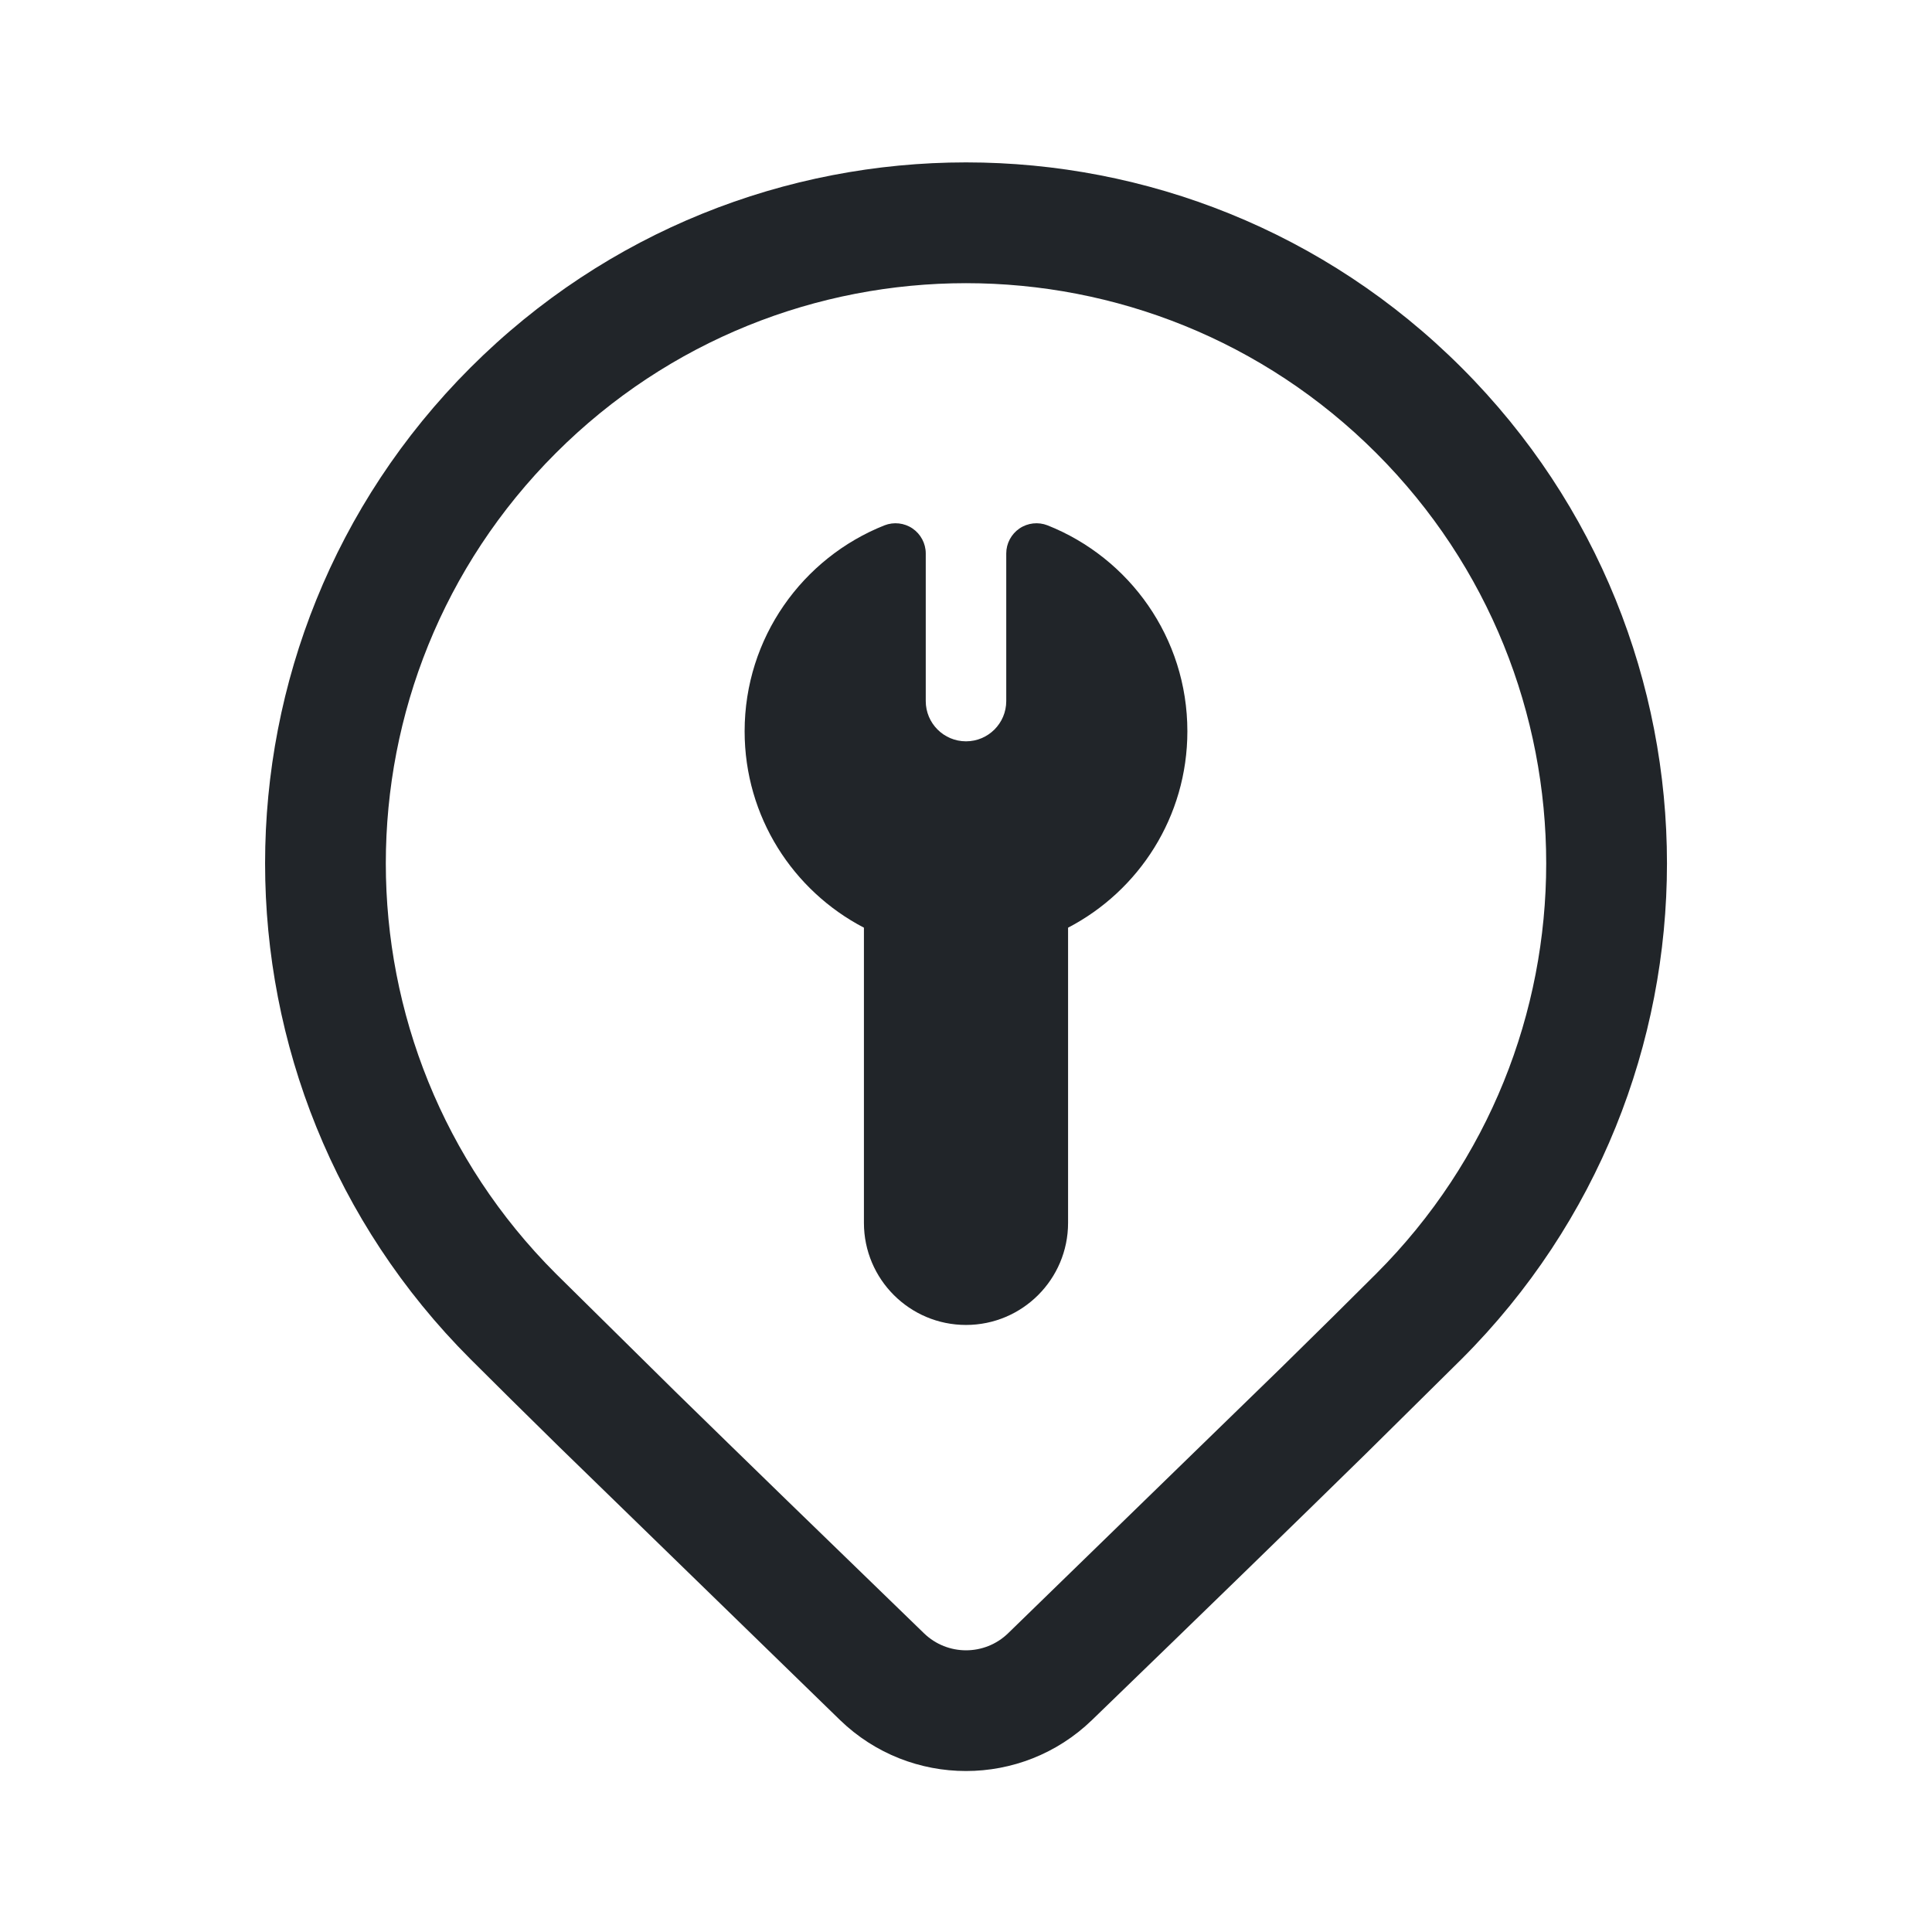 <svg width="24" height="24" viewBox="0 0 24 24" fill="none" xmlns="http://www.w3.org/2000/svg">
<path d="M5.843 4.568C9.244 1.167 14.757 1.167 18.157 4.568C21.558 7.968 21.558 13.482 18.157 16.882L16.97 18.056C16.095 18.914 14.96 20.018 13.564 21.368C12.692 22.211 11.308 22.211 10.436 21.368L6.945 17.972C6.506 17.541 6.139 17.178 5.843 16.882C2.443 13.482 2.443 7.968 5.843 4.568ZM17.097 5.629C14.282 2.814 9.719 2.814 6.904 5.629C4.089 8.443 4.089 13.007 6.904 15.821L8.391 17.289C9.21 18.09 10.239 19.09 11.479 20.29C11.77 20.571 12.231 20.571 12.522 20.29L15.917 16.988C16.386 16.528 16.779 16.139 17.097 15.821C19.911 13.007 19.911 8.443 17.097 5.629Z" fill="#212529"/>
<path d="M12.664 6.565C12.767 6.495 12.898 6.481 13.013 6.526C14.03 6.93 14.75 7.922 14.75 9.084C14.75 10.146 14.148 11.066 13.268 11.524L13.268 15.191C13.268 15.891 12.7 16.459 12 16.459C11.3 16.459 10.732 15.891 10.732 15.191L10.732 11.524C9.852 11.066 9.25 10.146 9.25 9.084C9.25 7.922 9.97 6.93 10.987 6.526C11.102 6.481 11.233 6.495 11.336 6.565C11.438 6.635 11.5 6.751 11.5 6.875V8.709C11.5 8.985 11.724 9.209 12 9.209C12.276 9.209 12.5 8.985 12.5 8.709V6.875C12.5 6.751 12.562 6.635 12.664 6.565Z" fill="#212529"/>
</svg>
